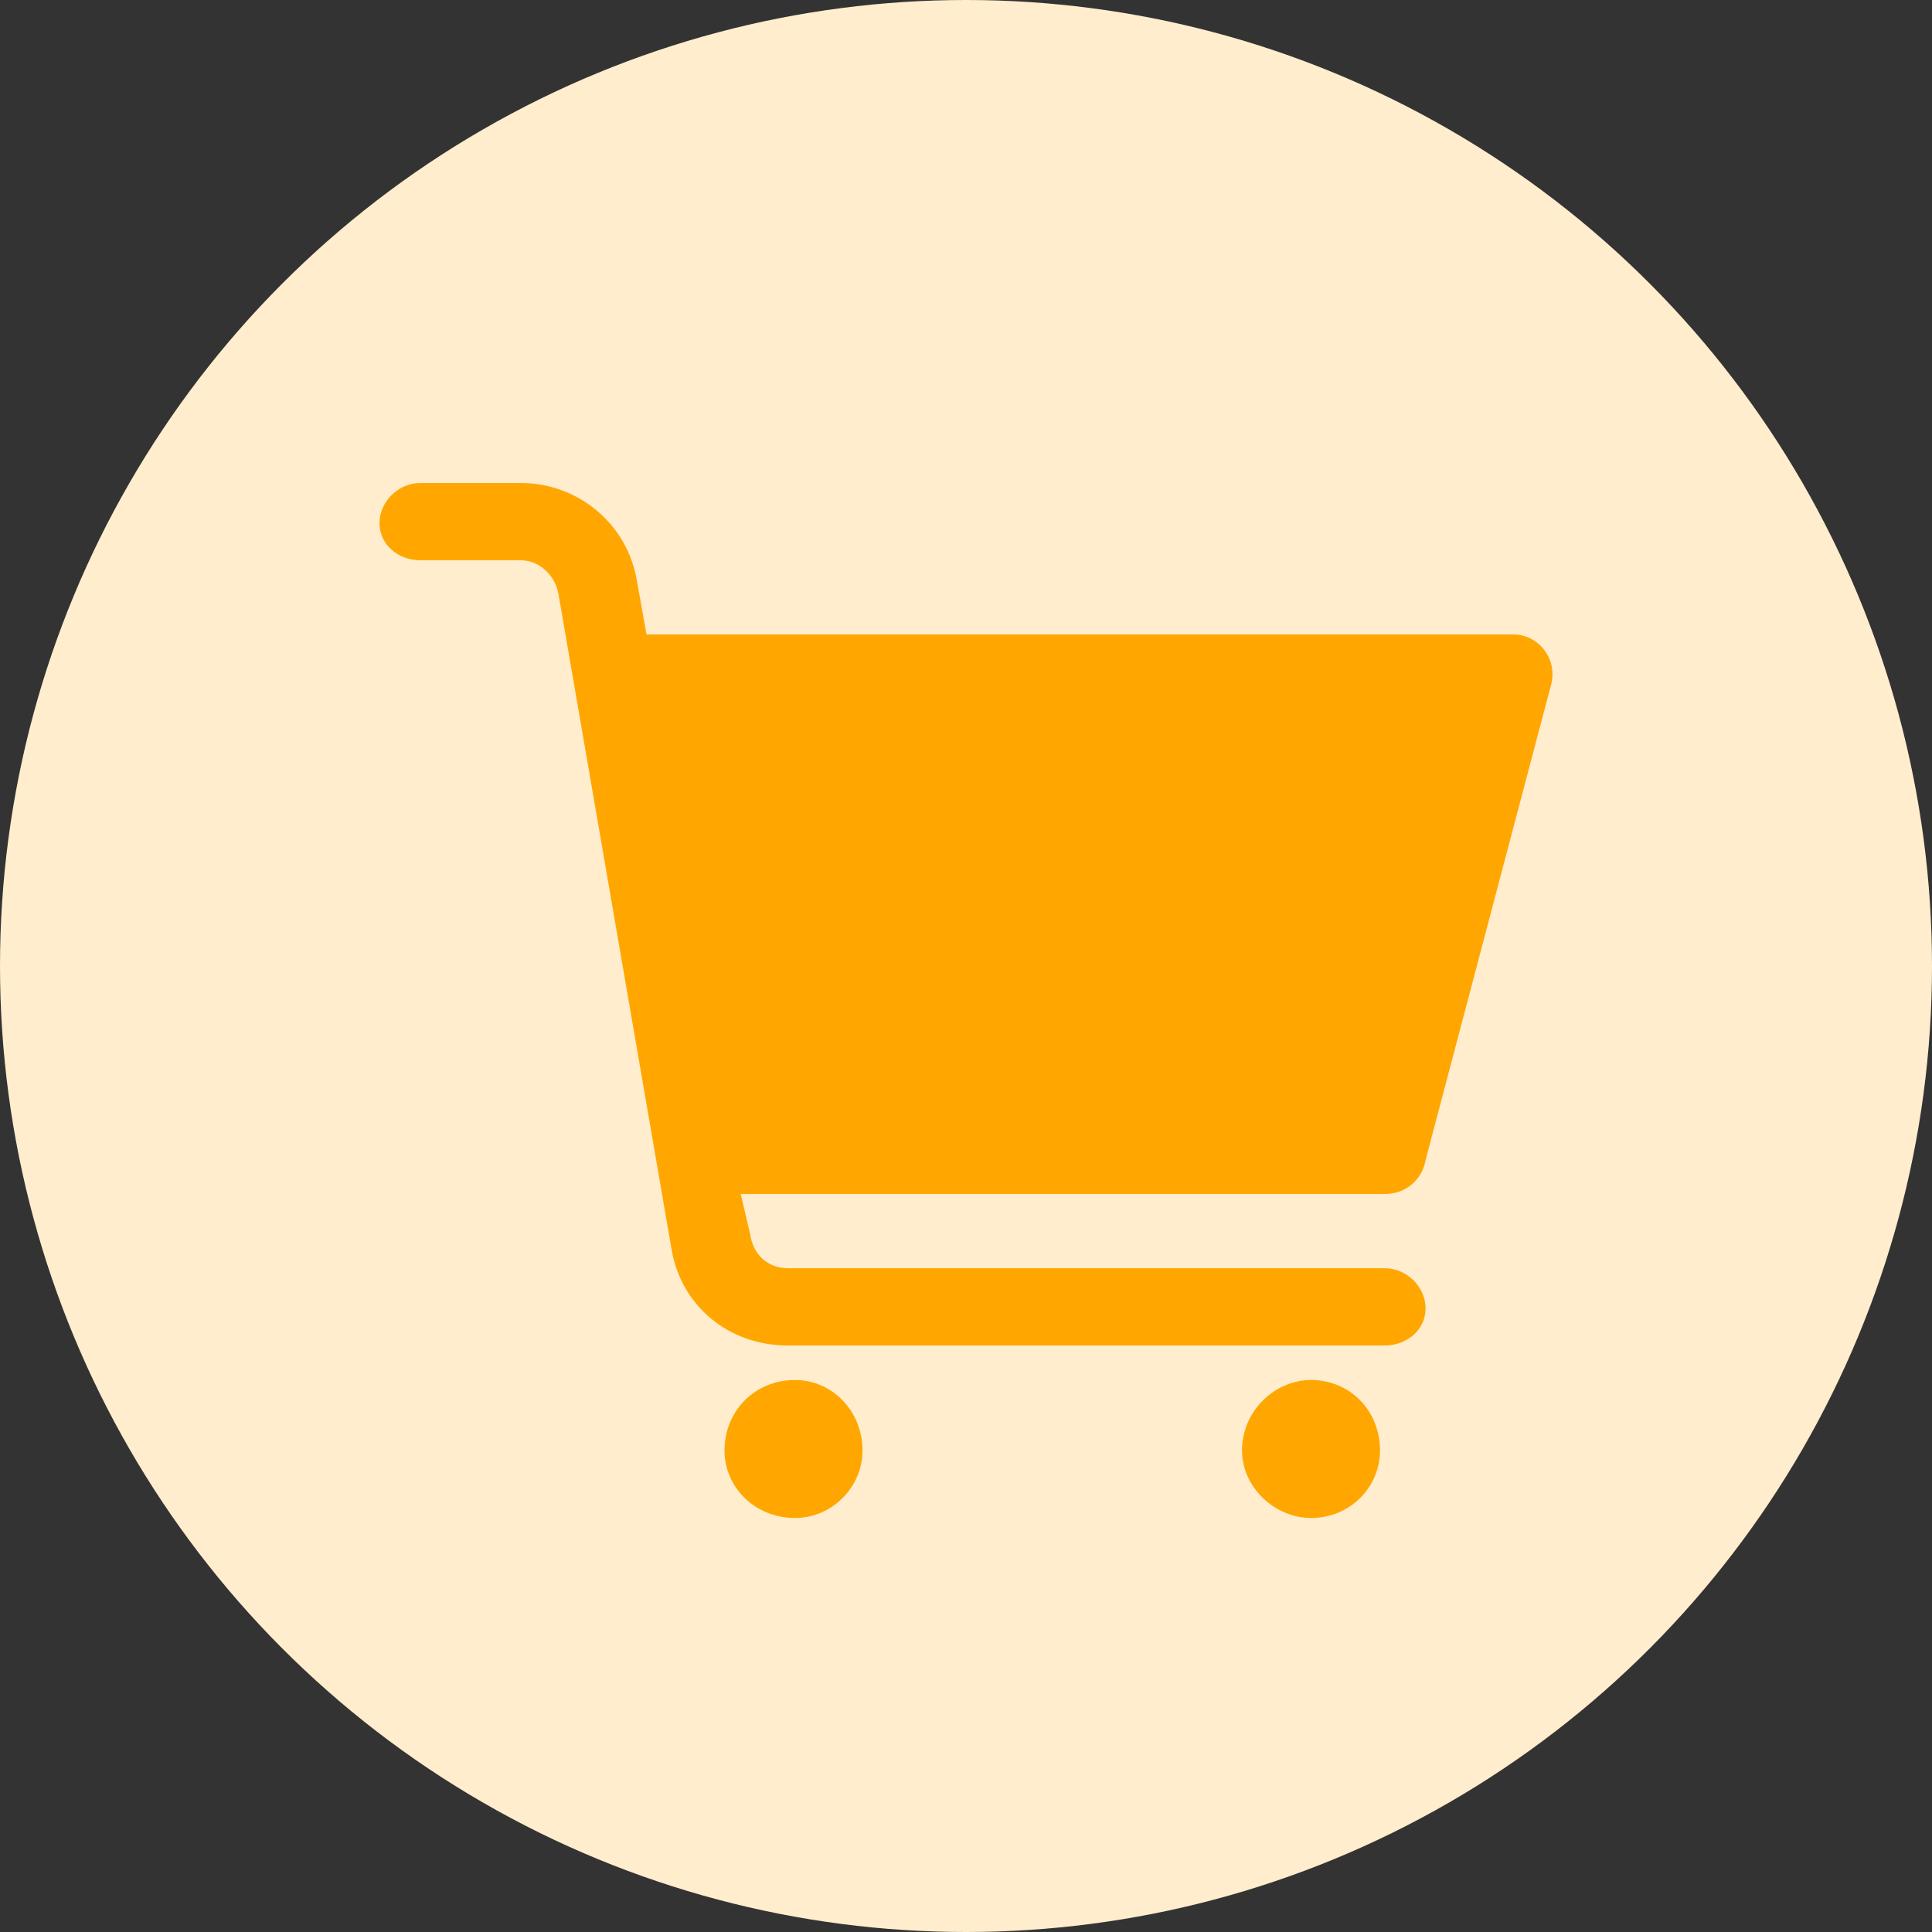 <?xml version="1.0" encoding="UTF-8"?>
<svg width="56px" height="56px" viewBox="0 0 56 56" version="1.1" xmlns="http://www.w3.org/2000/svg" xmlns:xlink="http://www.w3.org/1999/xlink">
    <rect x="0" y="0" width="56" height="56" fill="#333333" stroke="none"/>
    <title>Group 7 Copy 3</title>
    <g id="Page-1" stroke="none" stroke-width="1" fill="none" fill-rule="evenodd">
        <g id="Group-7-Copy-3">
            <circle id="Oval" fill="#FFEDCD" cx="28" cy="28" r="28"></circle>
            <g id="np_cart_3456935_000000" transform="translate(11, 14)" fill="#FFA700" fill-rule="nonzero">
                <path d="M1.184,2.24 C0.547,2.24 0,1.792 0,1.165 C0,0.538 0.547,0 1.184,0 L4.097,0 C5.736,0 7.193,1.165 7.467,2.867 L7.74,4.391 L32.872,4.391 C33.601,4.391 34.147,5.108 33.965,5.824 L30.322,19.624 C30.232,20.162 29.776,20.609 29.138,20.609 L10.471,20.609 L10.744,21.774 C10.834,22.401 11.291,22.76 11.836,22.76 L29.137,22.76 C29.774,22.76 30.321,23.298 30.321,23.925 C30.321,24.552 29.774,25 29.137,25 L11.836,25 C10.105,25 8.741,23.835 8.467,22.222 L5.189,3.226 C5.098,2.688 4.642,2.24 4.096,2.24 L1.183,2.24 L1.184,2.24 Z" id="Path"></path>
                <path d="M12.044,26 C13.11,26 14,26.888 14,28.044 C14,29.11 13.112,30 12.044,30 C10.888,30 10,29.112 10,28.044 C10,26.888 10.888,26 12.044,26 L12.044,26 Z" id="Path"></path>
                <path d="M27,26 C28.131,26 29,26.888 29,28.044 C29,29.11 28.131,30 27,30 C25.957,30 25,29.112 25,28.044 C25,26.888 25.957,26 27,26 Z" id="Path"></path>
            </g>
        </g>
    </g>
</svg>
